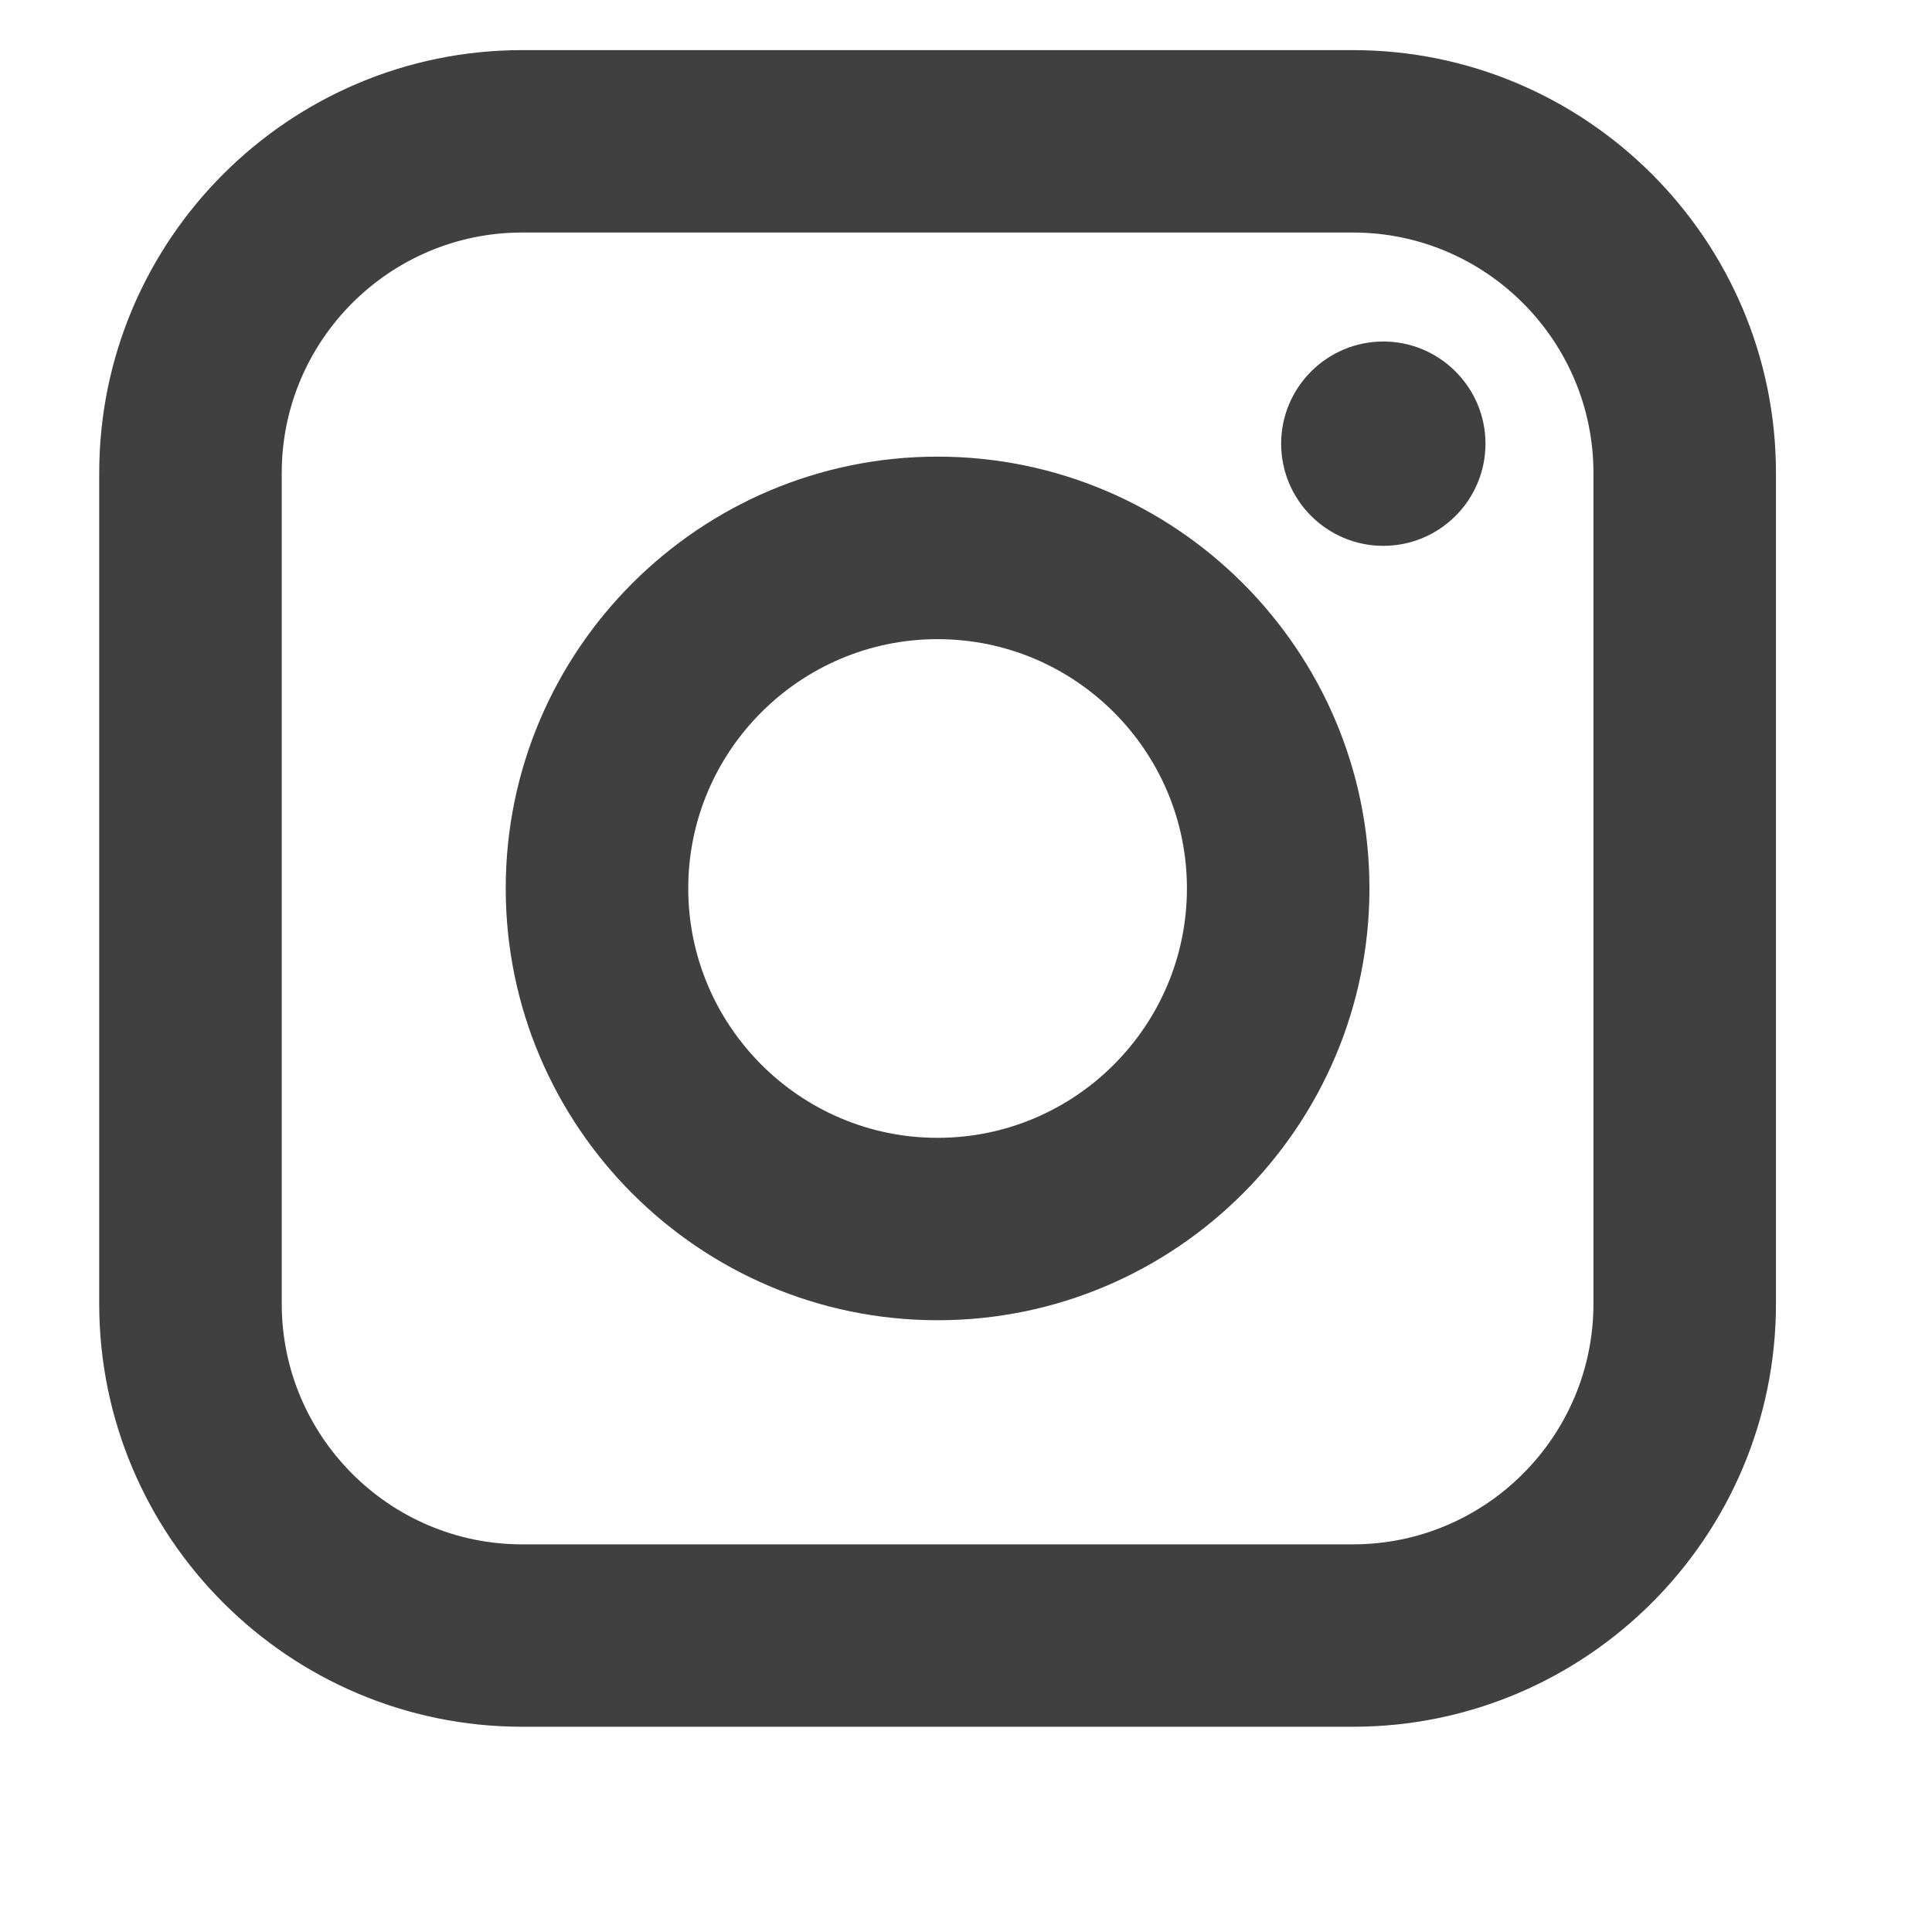 <?xml version="1.0" encoding="UTF-8"?>
<svg width="17px" height="17px" viewBox="0 0 17 17" version="1.1" xmlns="http://www.w3.org/2000/svg" xmlns:xlink="http://www.w3.org/1999/xlink">
    <title>002-instagram Kopie Copy</title>
    <g id="Symbols" stroke="none" stroke-width="1" fill="none" fill-rule="evenodd">
        <g id="Footer" transform="translate(-967, -397)" fill="#404040" fill-rule="nonzero">
            <g id="Group-2-Copy-2" transform="translate(937, 397.166)">
                <g id="002-instagram-Kopie-Copy" transform="translate(30.6, 0)">
                    <path d="M11.305,0.275 L3.995,0.275 C1.943,0.275 0.273,1.944 0.273,3.996 L0.273,11.306 C0.273,13.359 1.943,15.028 3.995,15.028 L11.305,15.028 C13.357,15.028 15.027,13.359 15.027,11.306 L15.027,3.996 C15.027,1.944 13.357,0.275 11.305,0.275 L11.305,0.275 Z M13.421,11.306 C13.421,12.473 12.472,13.423 11.305,13.423 L3.995,13.423 C2.828,13.423 1.879,12.473 1.879,11.306 L1.879,3.996 C1.879,2.83 2.828,1.88 3.995,1.88 L11.305,1.88 C12.472,1.88 13.421,2.83 13.421,3.996 L13.421,11.306 Z" id="Shape"></path>
                    <path d="M11.572,4.637 C11.076,4.637 10.673,4.234 10.673,3.738 C10.673,3.243 11.076,2.839 11.572,2.839 C12.068,2.839 12.471,3.243 12.471,3.738 C12.471,4.234 12.068,4.637 11.572,4.637 L11.572,4.637 Z" id="Path"></path>
                    <path d="M7.65,3.852 C5.555,3.852 3.85,5.556 3.85,7.651 C3.85,9.746 5.555,11.451 7.65,11.451 C9.745,11.451 11.45,9.746 11.45,7.651 C11.45,5.556 9.745,3.852 7.65,3.852 L7.65,3.852 Z M7.65,9.846 C6.441,9.846 5.456,8.861 5.456,7.651 C5.456,6.442 6.441,5.458 7.65,5.458 C8.86,5.458 9.844,6.442 9.844,7.651 C9.844,8.861 8.86,9.846 7.65,9.846 Z" id="Shape"></path>
                </g>
            </g>
        </g>
    </g>
</svg>